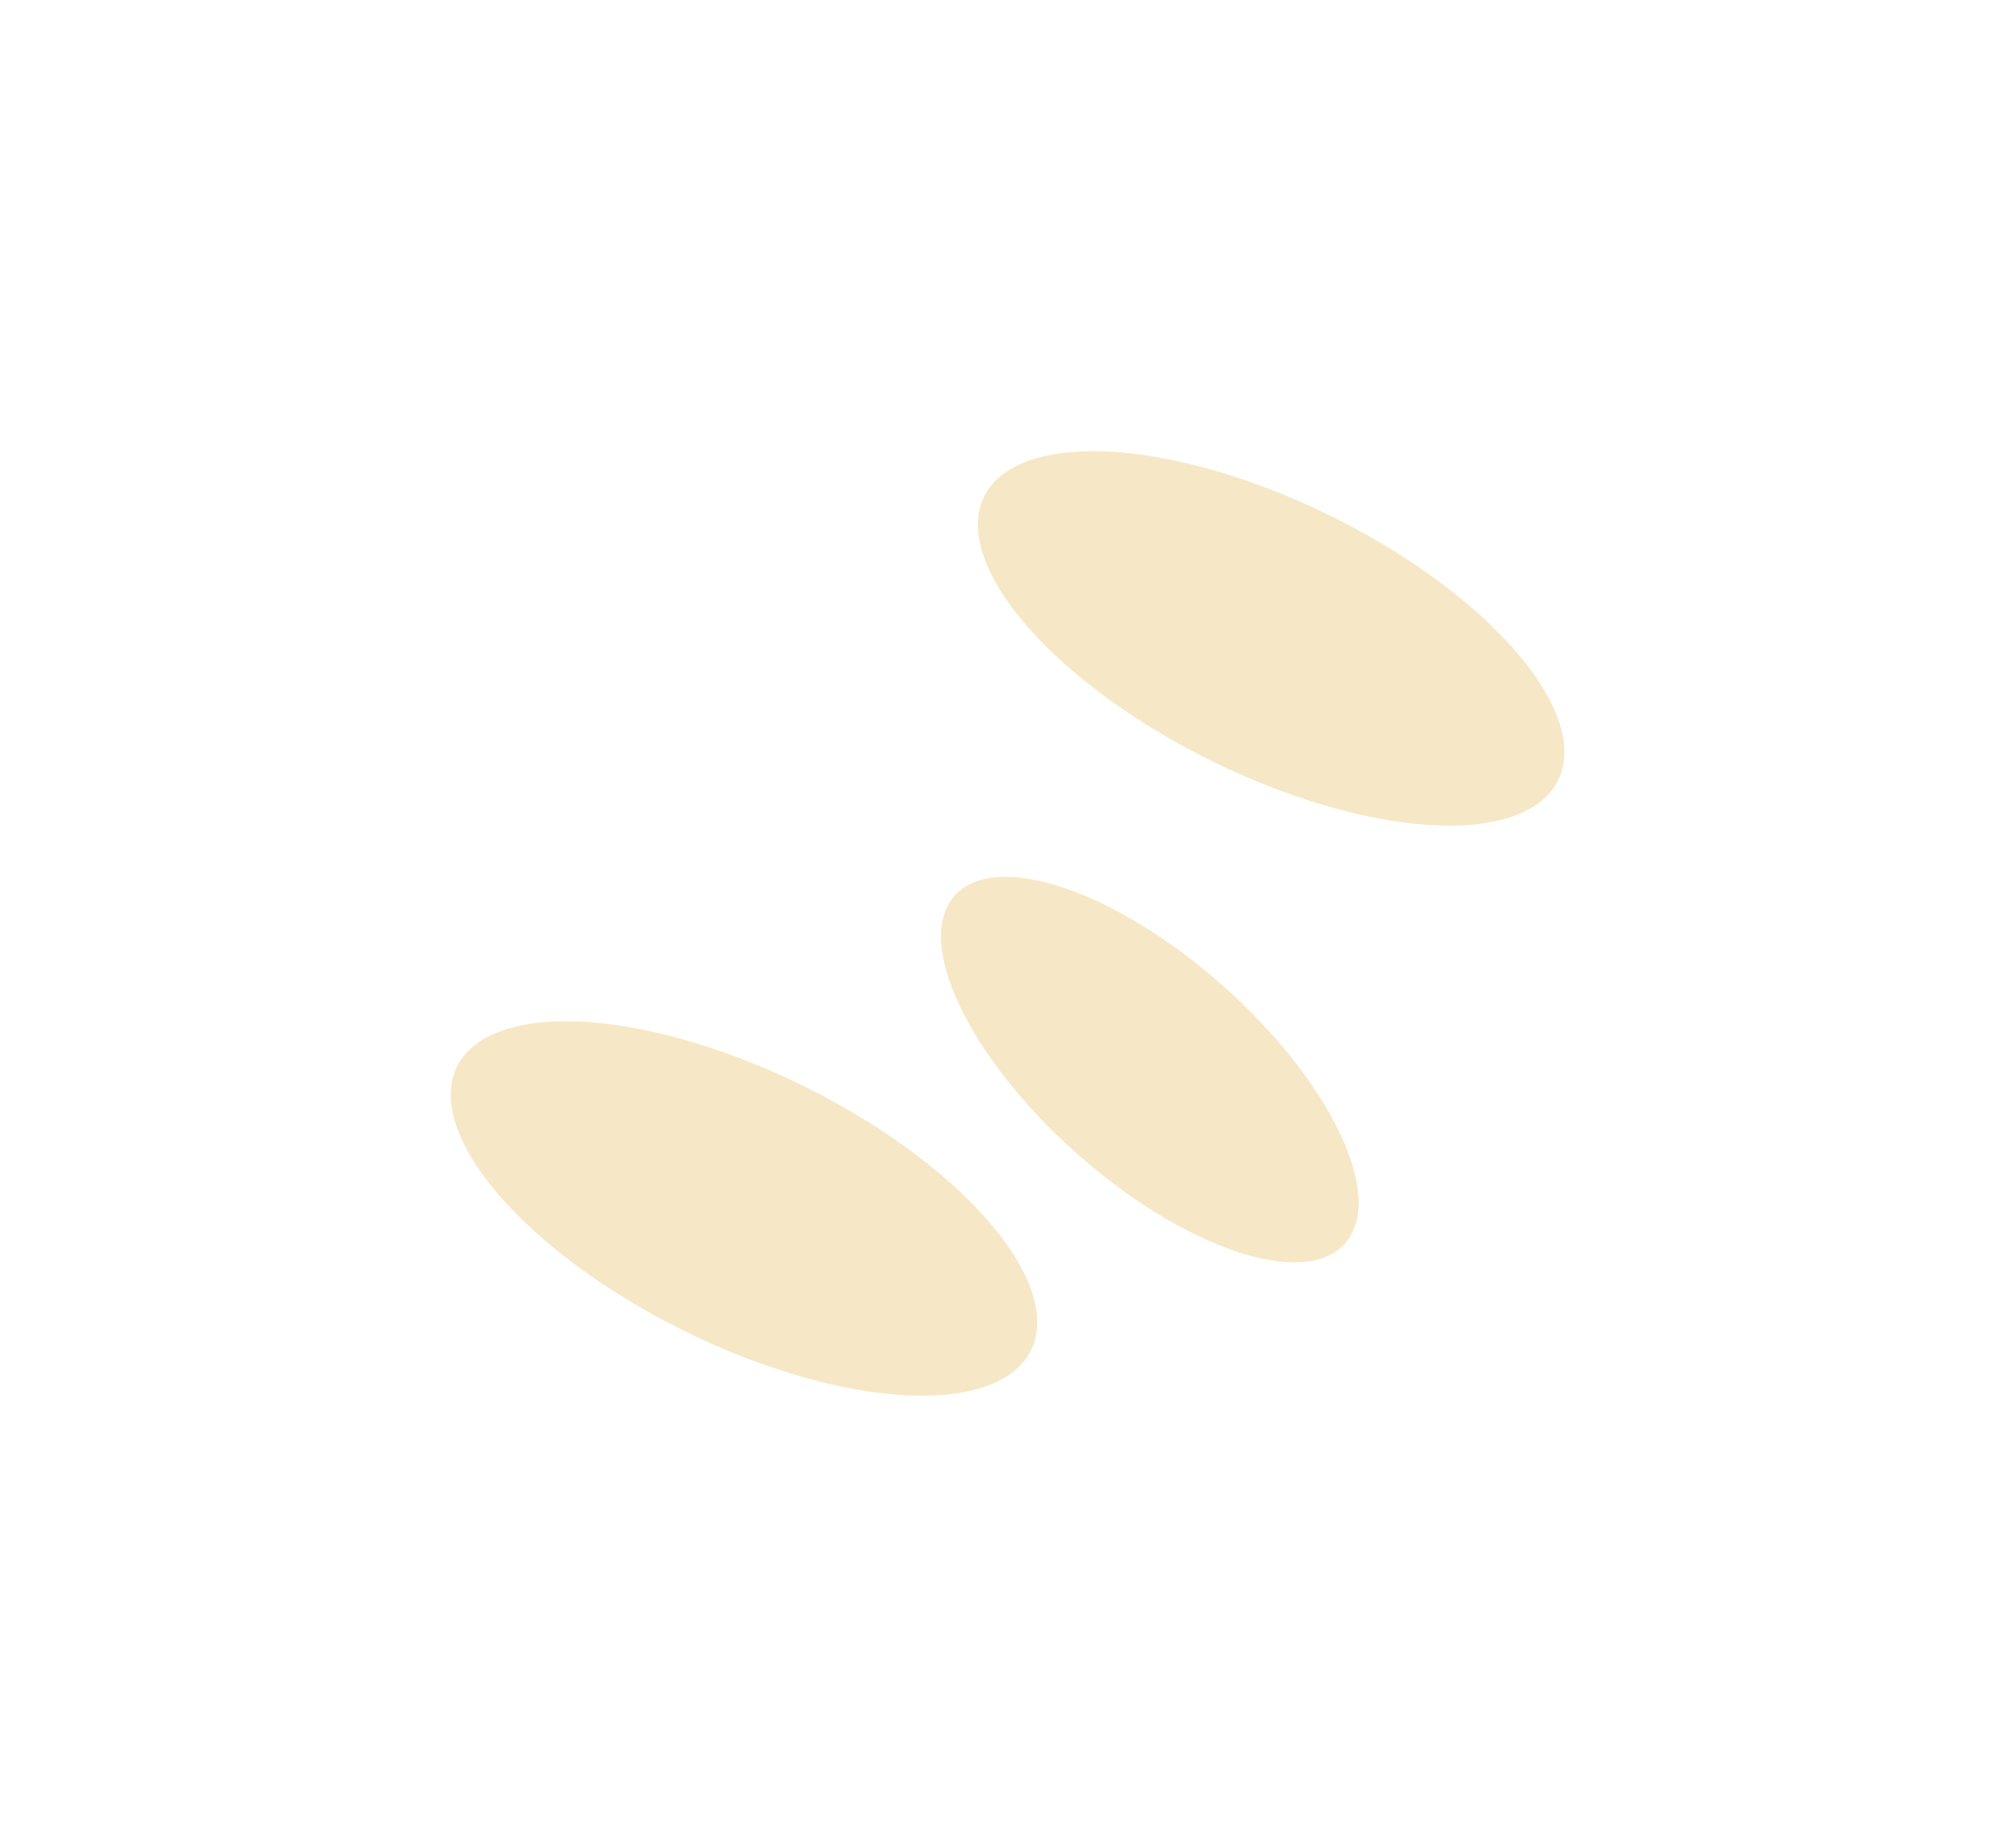 <?xml version="1.0" encoding="UTF-8"?> <svg xmlns="http://www.w3.org/2000/svg" width="746" height="684" viewBox="0 0 746 684" fill="none"> <g filter="url(#filter0_f_704_60)"> <ellipse cx="275.295" cy="447.255" rx="50.417" ry="118.479" transform="rotate(116.322 275.295 447.255)" fill="#E1B145" fill-opacity="0.3"></ellipse> </g> <g filter="url(#filter1_f_704_60)"> <ellipse cx="470.374" cy="236.279" rx="50.417" ry="118.479" transform="rotate(116.322 470.374 236.279)" fill="#E1B145" fill-opacity="0.3"></ellipse> </g> <g filter="url(#filter2_f_704_60)"> <ellipse cx="425.485" cy="395.85" rx="41.17" ry="96.75" transform="rotate(131.699 425.485 395.85)" fill="#E1B145" fill-opacity="0.3"></ellipse> </g> <defs> <filter id="filter0_f_704_60" x="0.085" y="211.29" width="550.421" height="471.93" filterUnits="userSpaceOnUse" color-interpolation-filters="sRGB"> <feFlood flood-opacity="0" result="BackgroundImageFix"></feFlood> <feBlend mode="normal" in="SourceGraphic" in2="BackgroundImageFix" result="shape"></feBlend> <feGaussianBlur stdDeviation="83.333" result="effect1_foregroundBlur_704_60"></feGaussianBlur> </filter> <filter id="filter1_f_704_60" x="195.163" y="0.314" width="550.421" height="471.93" filterUnits="userSpaceOnUse" color-interpolation-filters="sRGB"> <feFlood flood-opacity="0" result="BackgroundImageFix"></feFlood> <feBlend mode="normal" in="SourceGraphic" in2="BackgroundImageFix" result="shape"></feBlend> <feGaussianBlur stdDeviation="83.333" result="effect1_foregroundBlur_704_60"></feGaussianBlur> </filter> <filter id="filter2_f_704_60" x="181.541" y="157.843" width="487.887" height="476.014" filterUnits="userSpaceOnUse" color-interpolation-filters="sRGB"> <feFlood flood-opacity="0" result="BackgroundImageFix"></feFlood> <feBlend mode="normal" in="SourceGraphic" in2="BackgroundImageFix" result="shape"></feBlend> <feGaussianBlur stdDeviation="83.333" result="effect1_foregroundBlur_704_60"></feGaussianBlur> </filter> </defs> </svg> 